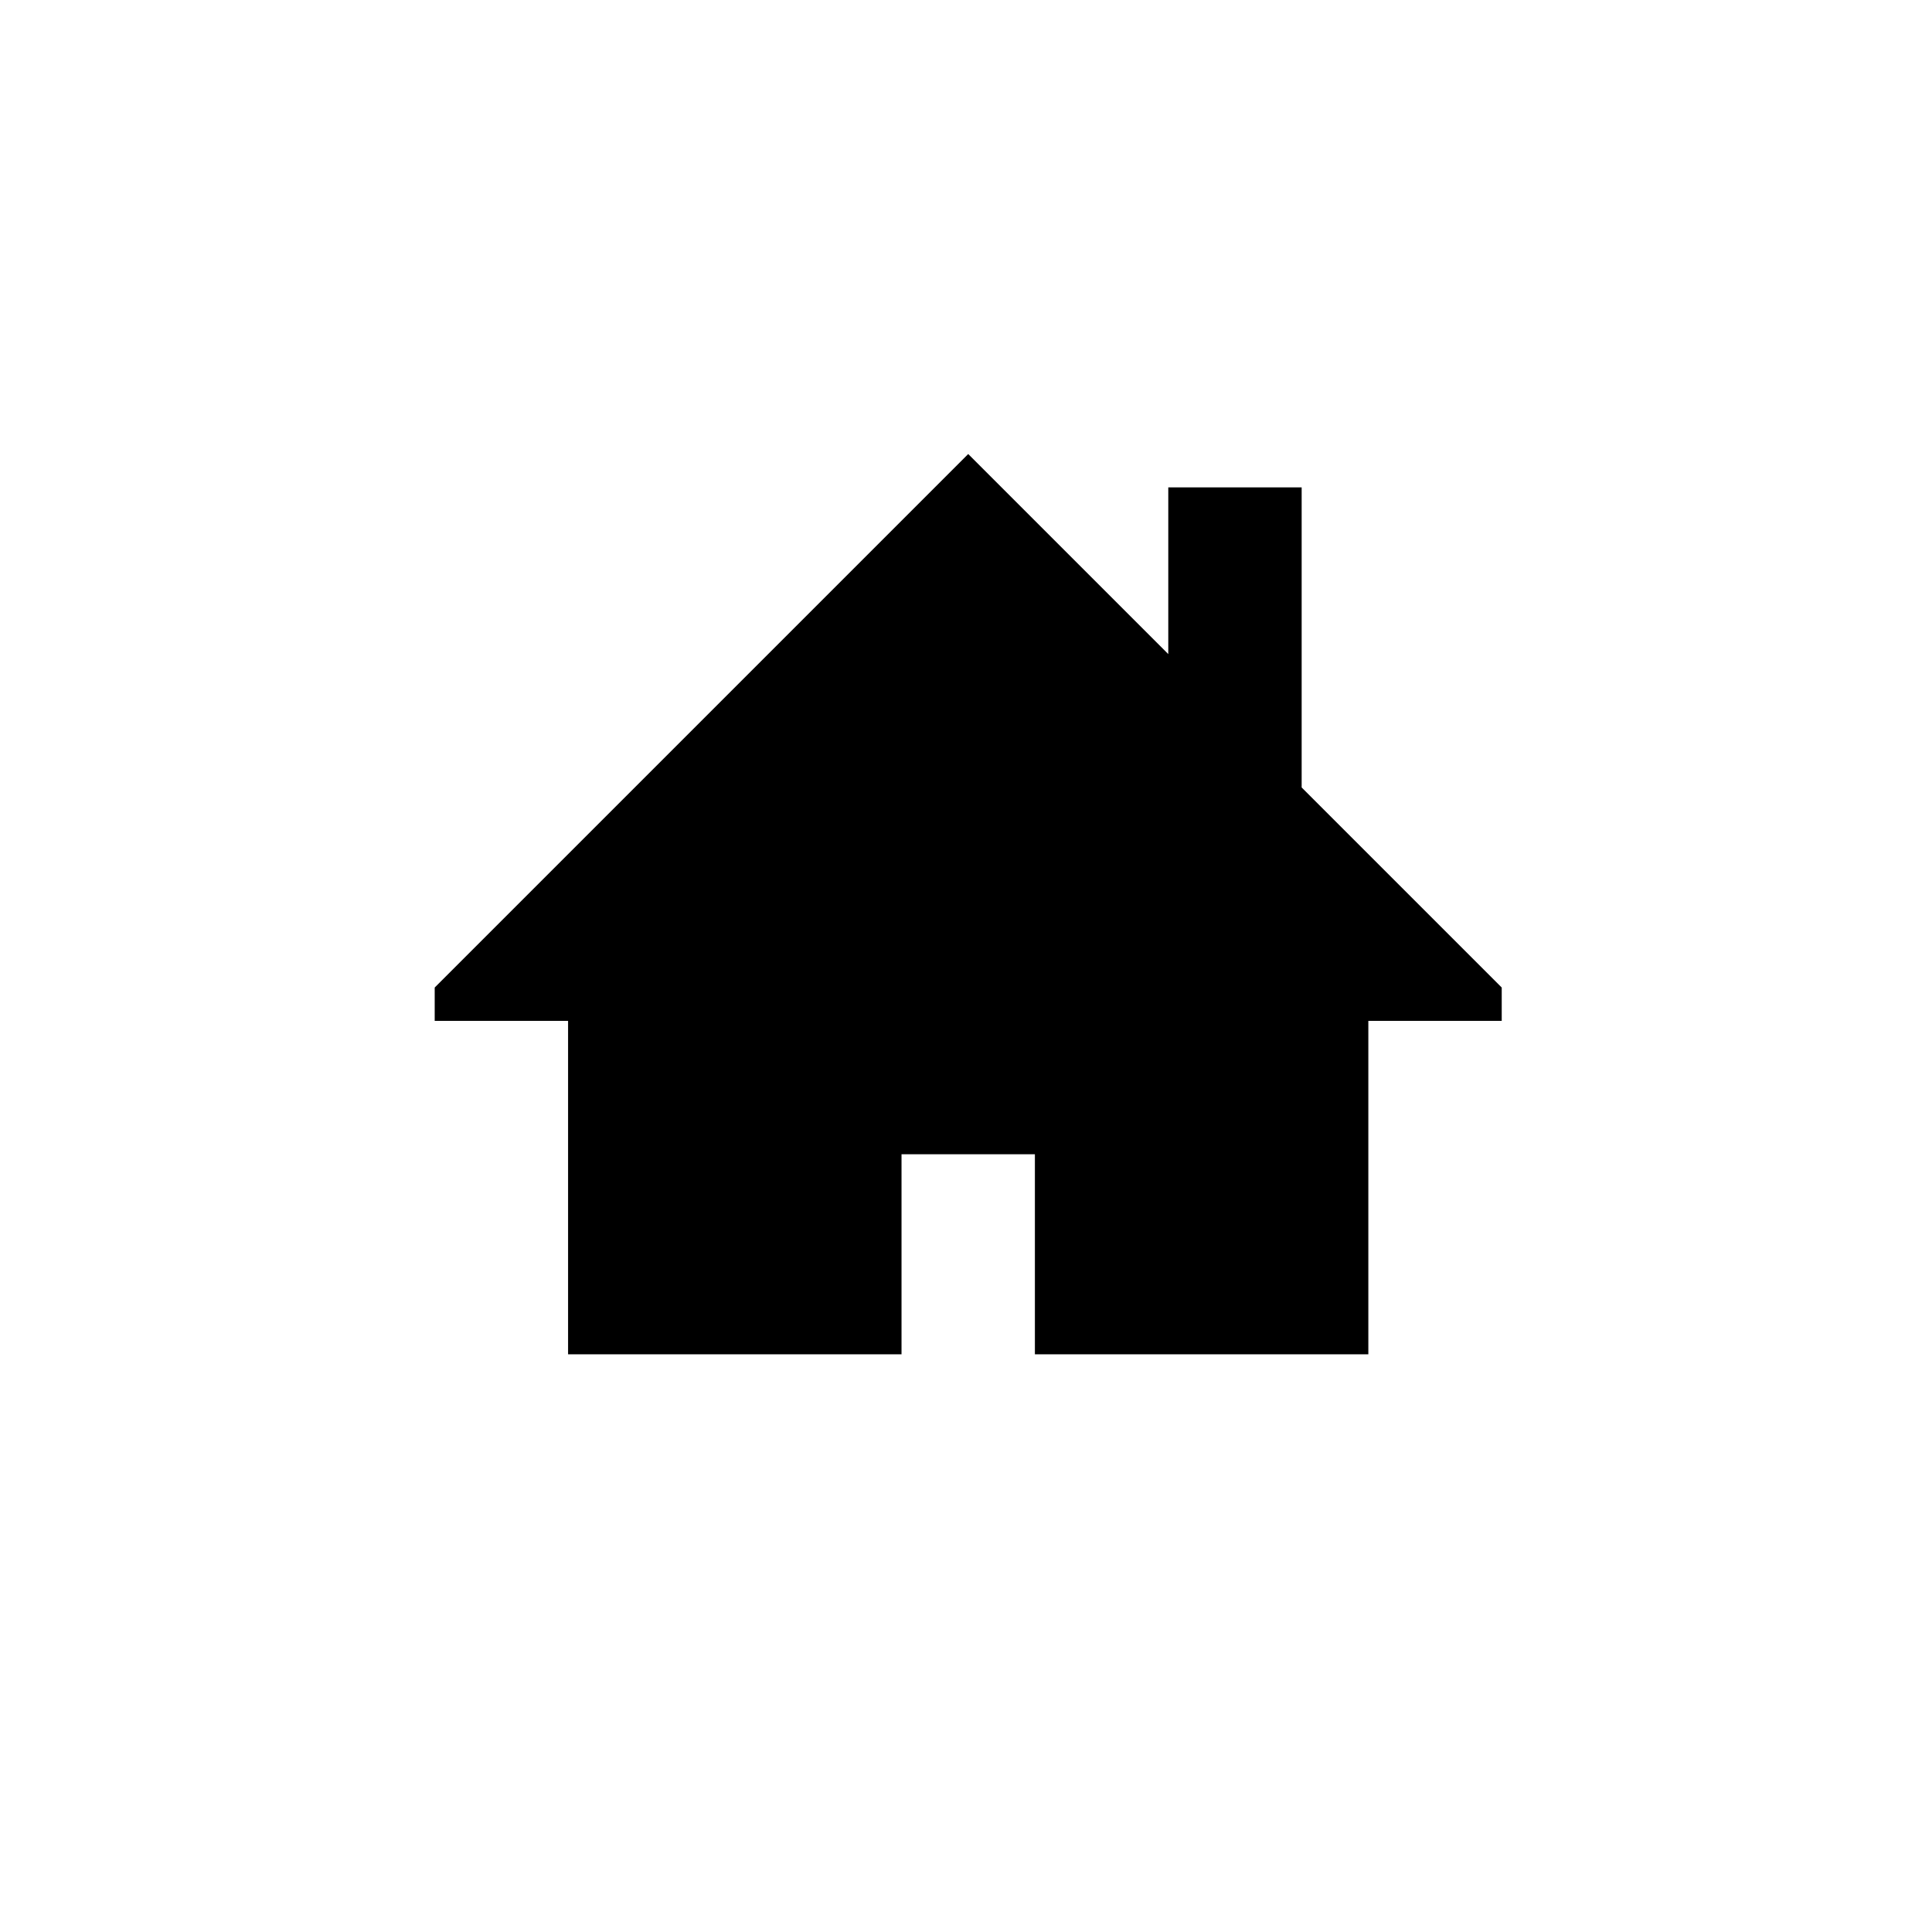 <?xml version="1.0" encoding="UTF-8"?>
<svg width="200px" height="200px" viewBox="0 0 200 200" version="1.1" xmlns="http://www.w3.org/2000/svg">
    <!-- Generator: Sketch 51.3 (57544) - http://www.bohemiancoding.com/sketch -->
    <title>home</title>
    <desc>Created with Sketch.</desc>
    <defs></defs>
    <g id="home" stroke="none" stroke-width="1" fill="none" fill-rule="evenodd">
        <polygon id="Fill-1" fill="#000000" points="100.229 47 45 102.229 45 105.681 58.807 105.681 58.807 140.199 93.325 140.199 93.325 119.488 107.132 119.488 107.132 140.199 141.65 140.199 141.65 105.681 155.458 105.681 155.458 102.229 134.747 81.518 134.747 50.452 120.94 50.452 120.94 67.711"></polygon>
    </g>
</svg>
